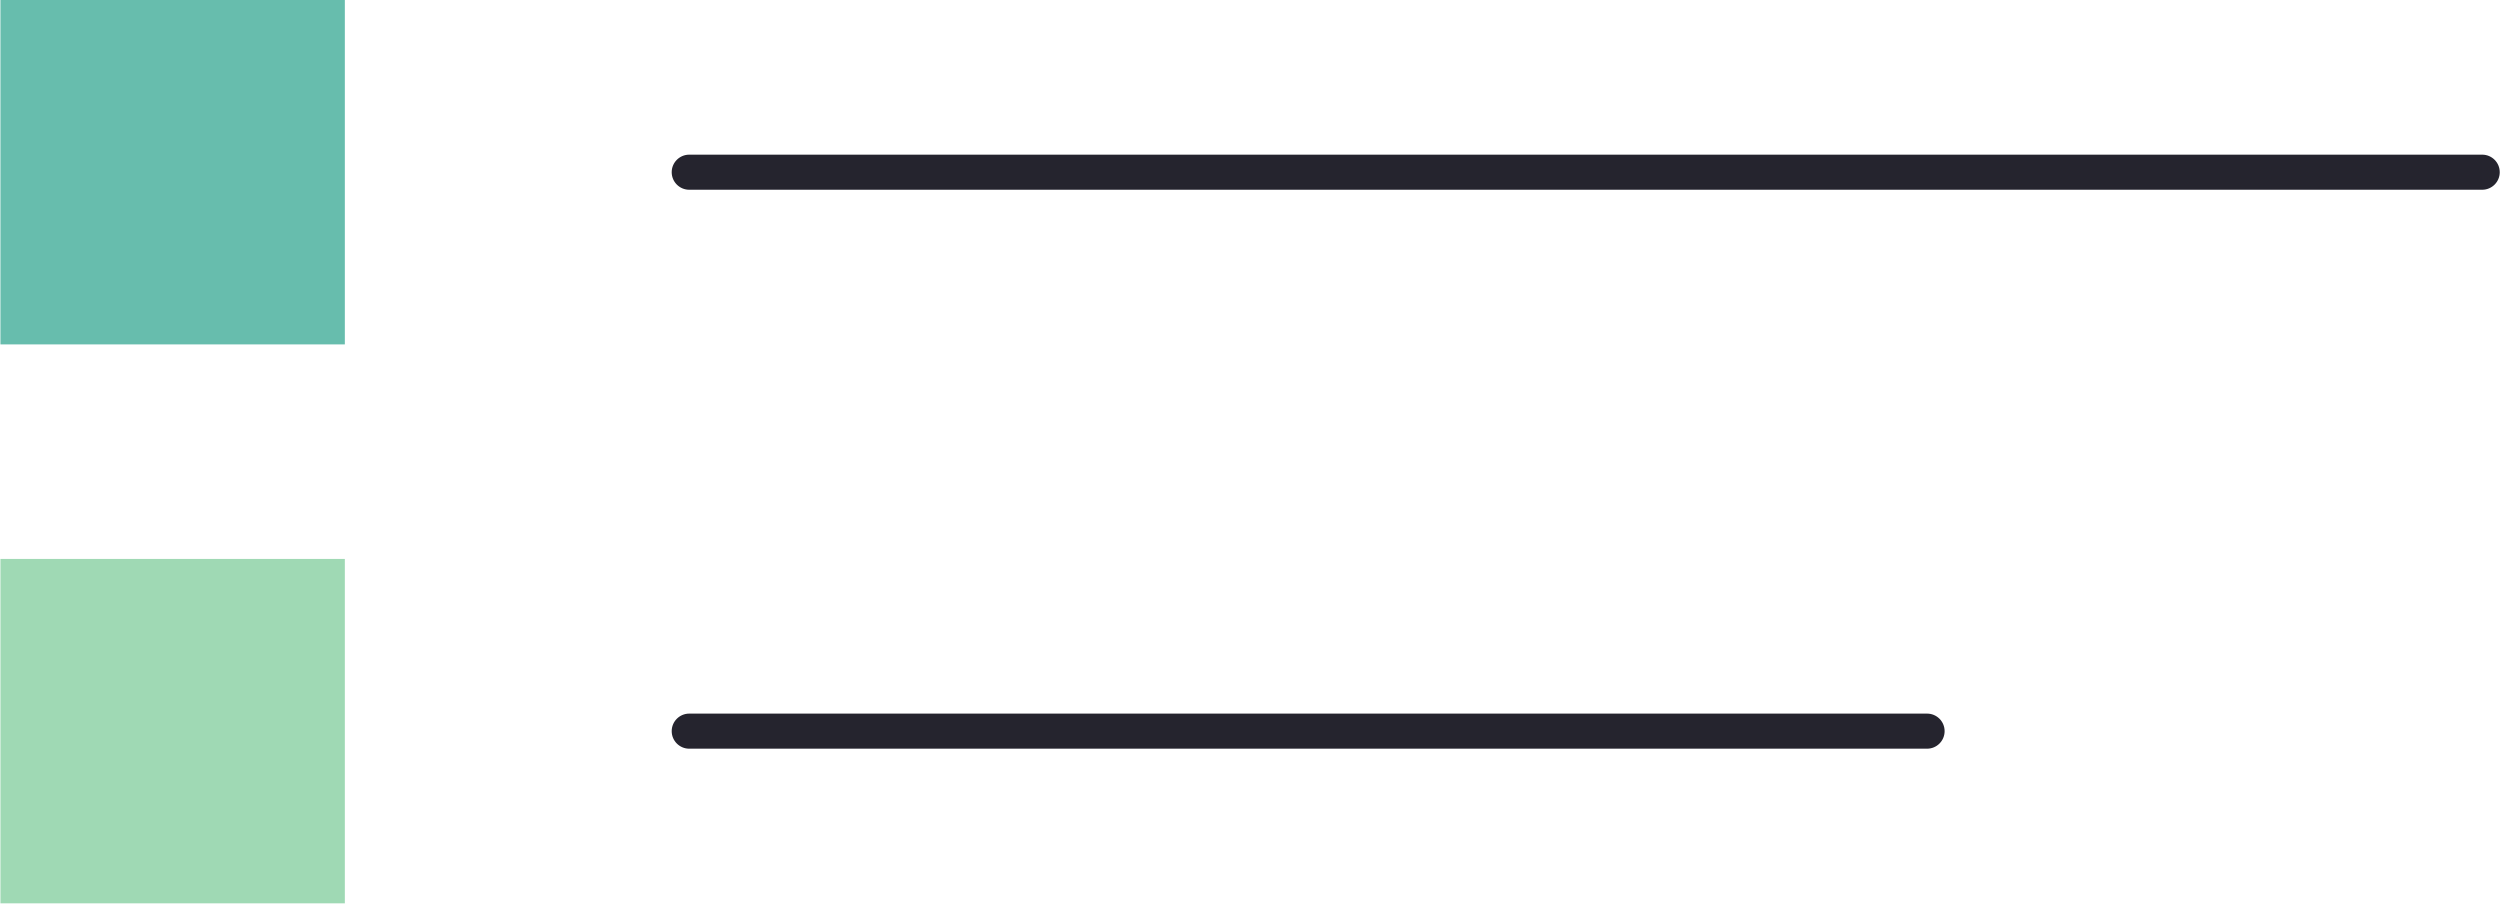 <?xml version="1.0" encoding="UTF-8" standalone="no"?><svg xmlns="http://www.w3.org/2000/svg" xmlns:xlink="http://www.w3.org/1999/xlink" fill="#000000" height="103" preserveAspectRatio="xMidYMid meet" version="1" viewBox="0.0 0.0 284.9 103.0" width="285" zoomAndPan="magnify"><g id="change1_1"><path d="m0 0h39.262v39.262h-39.262z" fill="#67bdad"/></g><g id="change2_1"><path d="m282.921 21.631h-204.397c-1.104 0-2-.896-2-2s.896-2 2-2h204.397c1.104 0 2 .896 2 2s-.896 2-2 2z" fill="#25242e"/></g><g id="change3_1"><path d="m0 63.72h39.262v39.262h-39.262z" fill="#9fd9b4"/></g><g id="change2_2"><path d="m219.636 85.351h-141.112c-1.104 0-2-.896-2-2s.896-2 2-2h141.112c1.104 0 2 .896 2 2s-.896 2-2 2z" fill="#25242e"/></g></svg>
